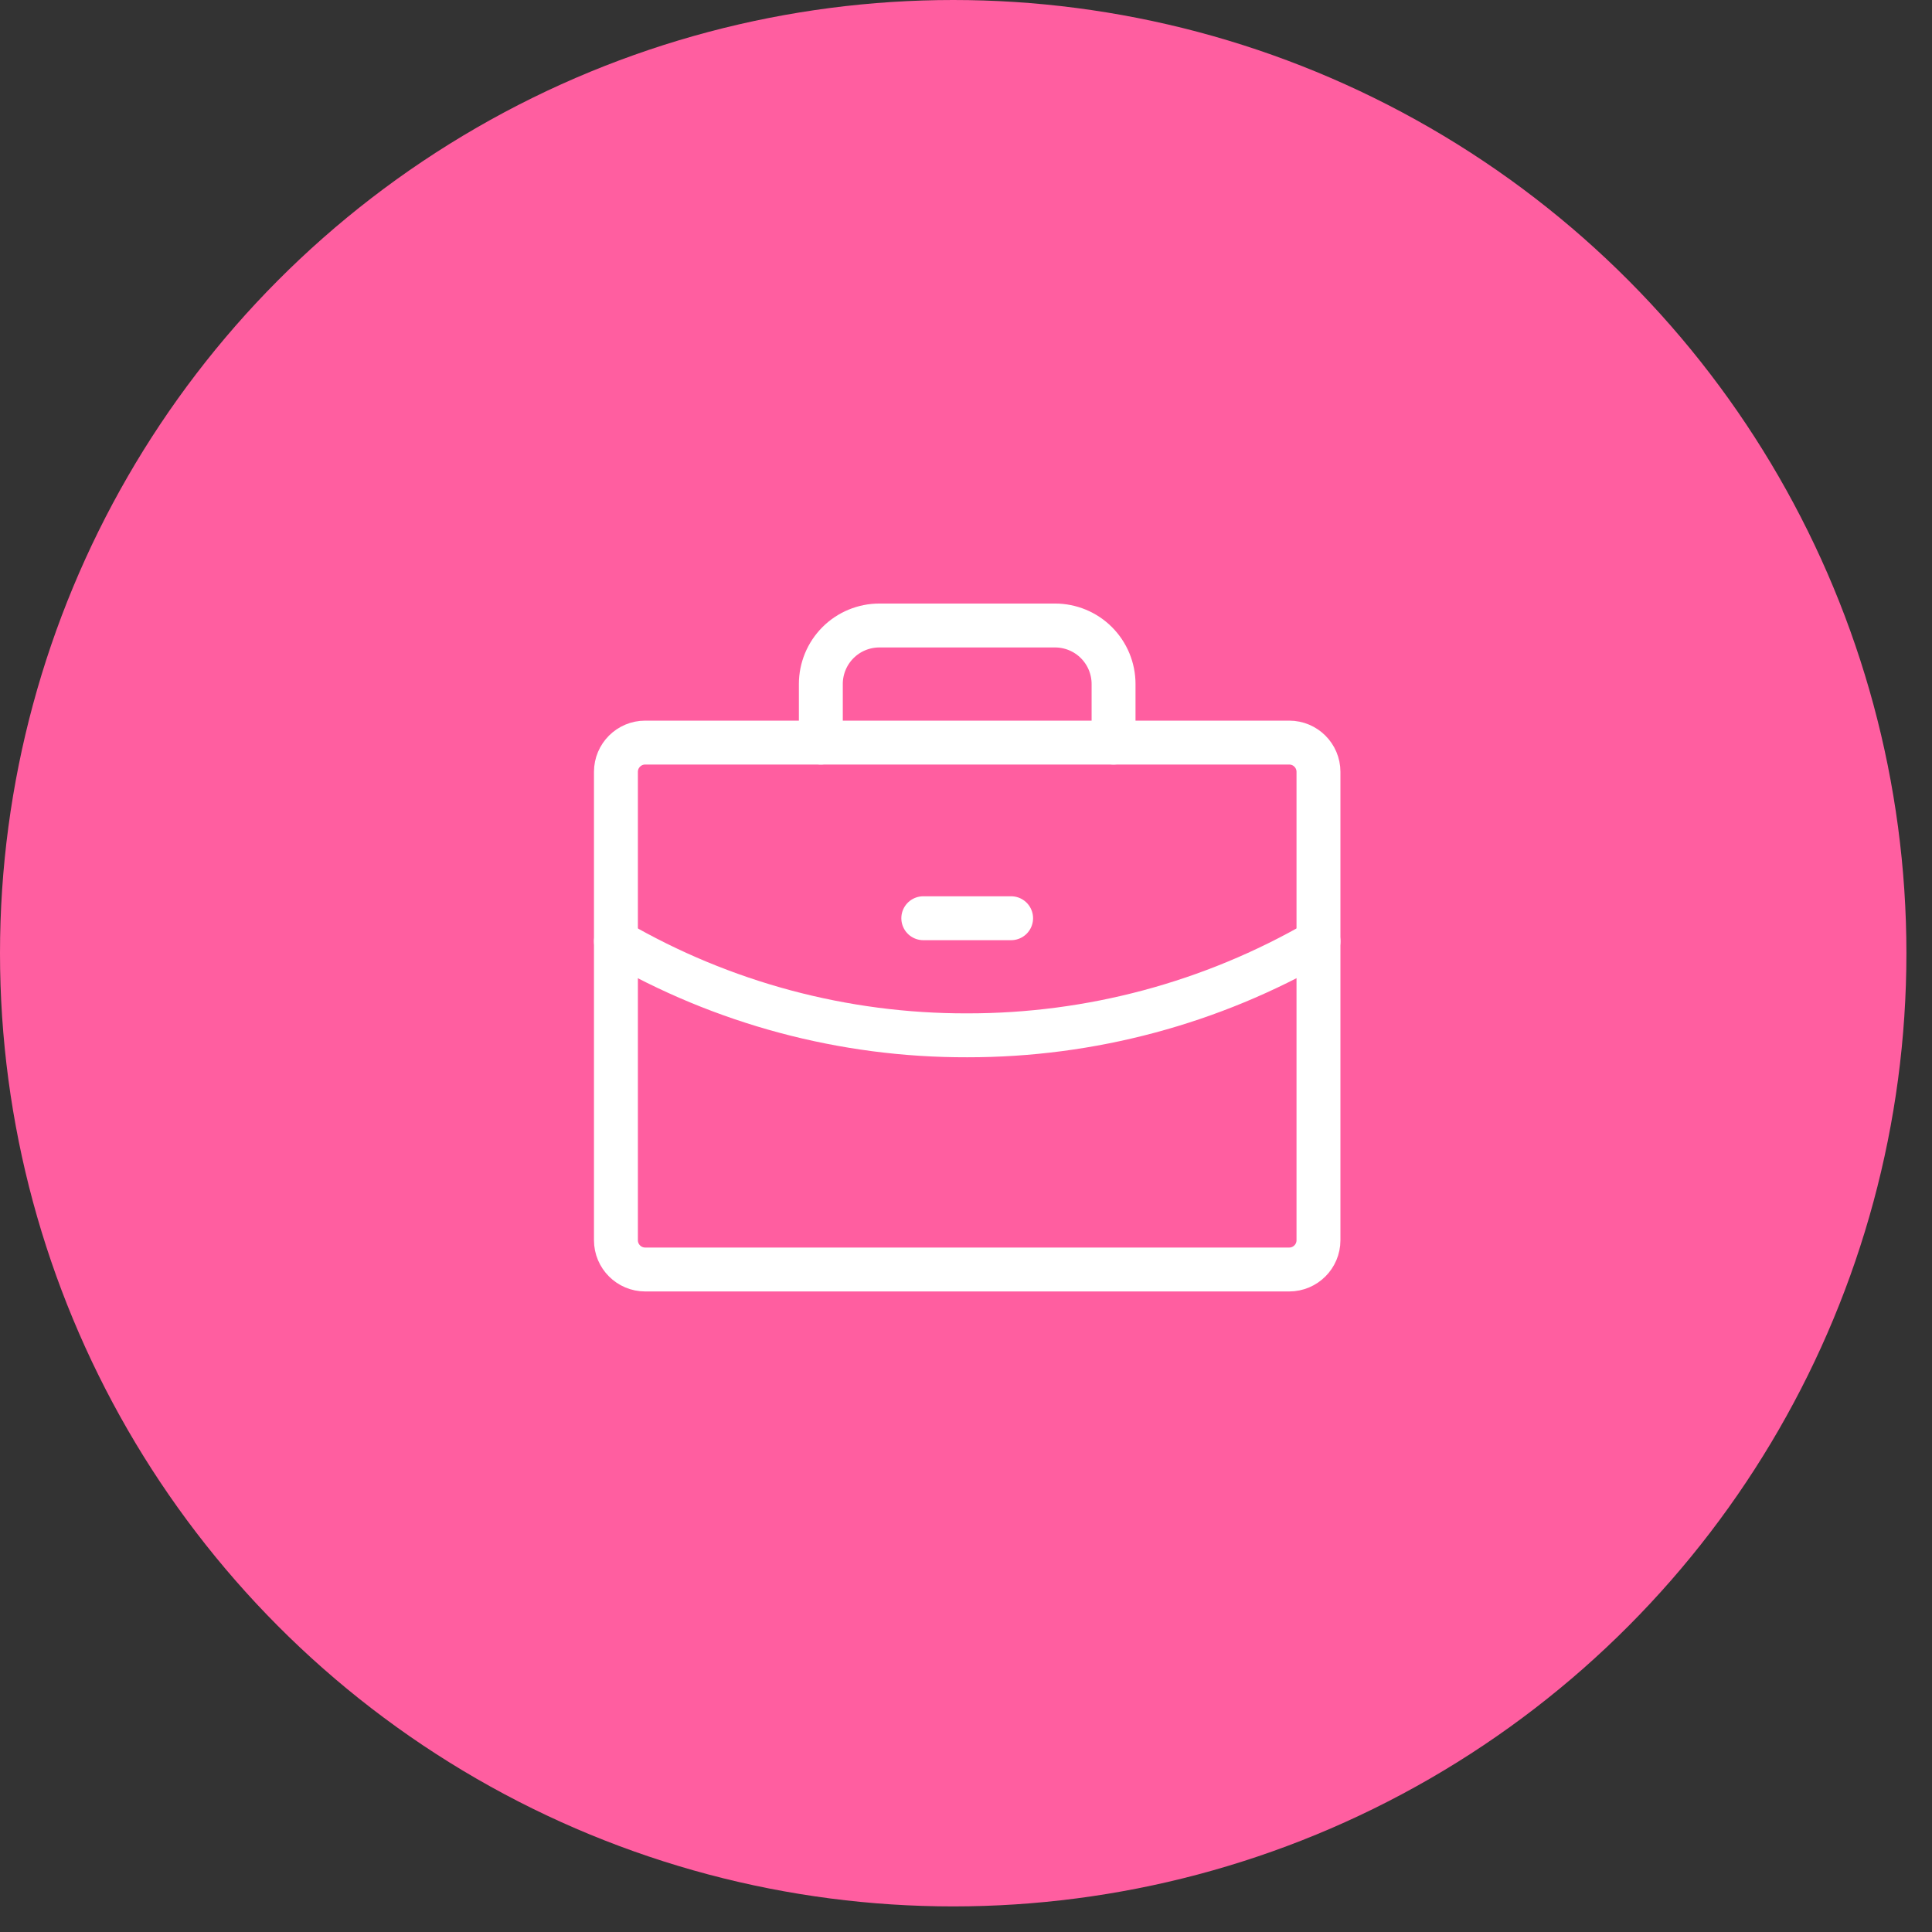 <svg width="66" height="66" viewBox="0 0 66 66" fill="none" xmlns="http://www.w3.org/2000/svg">
<rect x="0" y="0" width="66" height="66" fill="#333333" stroke="none"/>
<circle cx="32.563" cy="32.563" r="32.563" fill="#FF5EA0"/>
<g clip-path="url(#clip0_3182_3753)">
<path d="M44.041 25.368H22.041C21.489 25.368 21.041 25.815 21.041 26.368V42.368C21.041 42.92 21.489 43.368 22.041 43.368H44.041C44.593 43.368 45.041 42.92 45.041 42.368V26.368C45.041 25.815 44.593 25.368 44.041 25.368Z" stroke="white" stroke-width="1.5" stroke-linecap="round" stroke-linejoin="round"/>
<path d="M38.041 25.368V23.368C38.041 22.837 37.83 22.328 37.455 21.953C37.08 21.578 36.571 21.368 36.041 21.368H30.041C29.511 21.368 29.002 21.578 28.627 21.953C28.252 22.328 28.041 22.837 28.041 23.368V25.368" stroke="white" stroke-width="1.5" stroke-linecap="round" stroke-linejoin="round"/>
<path d="M45.041 32.155C41.394 34.265 37.254 35.373 33.041 35.368C28.827 35.379 24.686 34.27 21.041 32.155" stroke="white" stroke-width="1.5" stroke-linecap="round" stroke-linejoin="round"/>
<path d="M31.541 31.368H34.541" stroke="white" stroke-width="1.5" stroke-linecap="round" stroke-linejoin="round"/>
</g>
<defs>
<clipPath id="clip0_3182_3753">
<rect width="32" height="29" fill="white" transform="translate(17 18)"/>
</clipPath>
</defs>
</svg>
